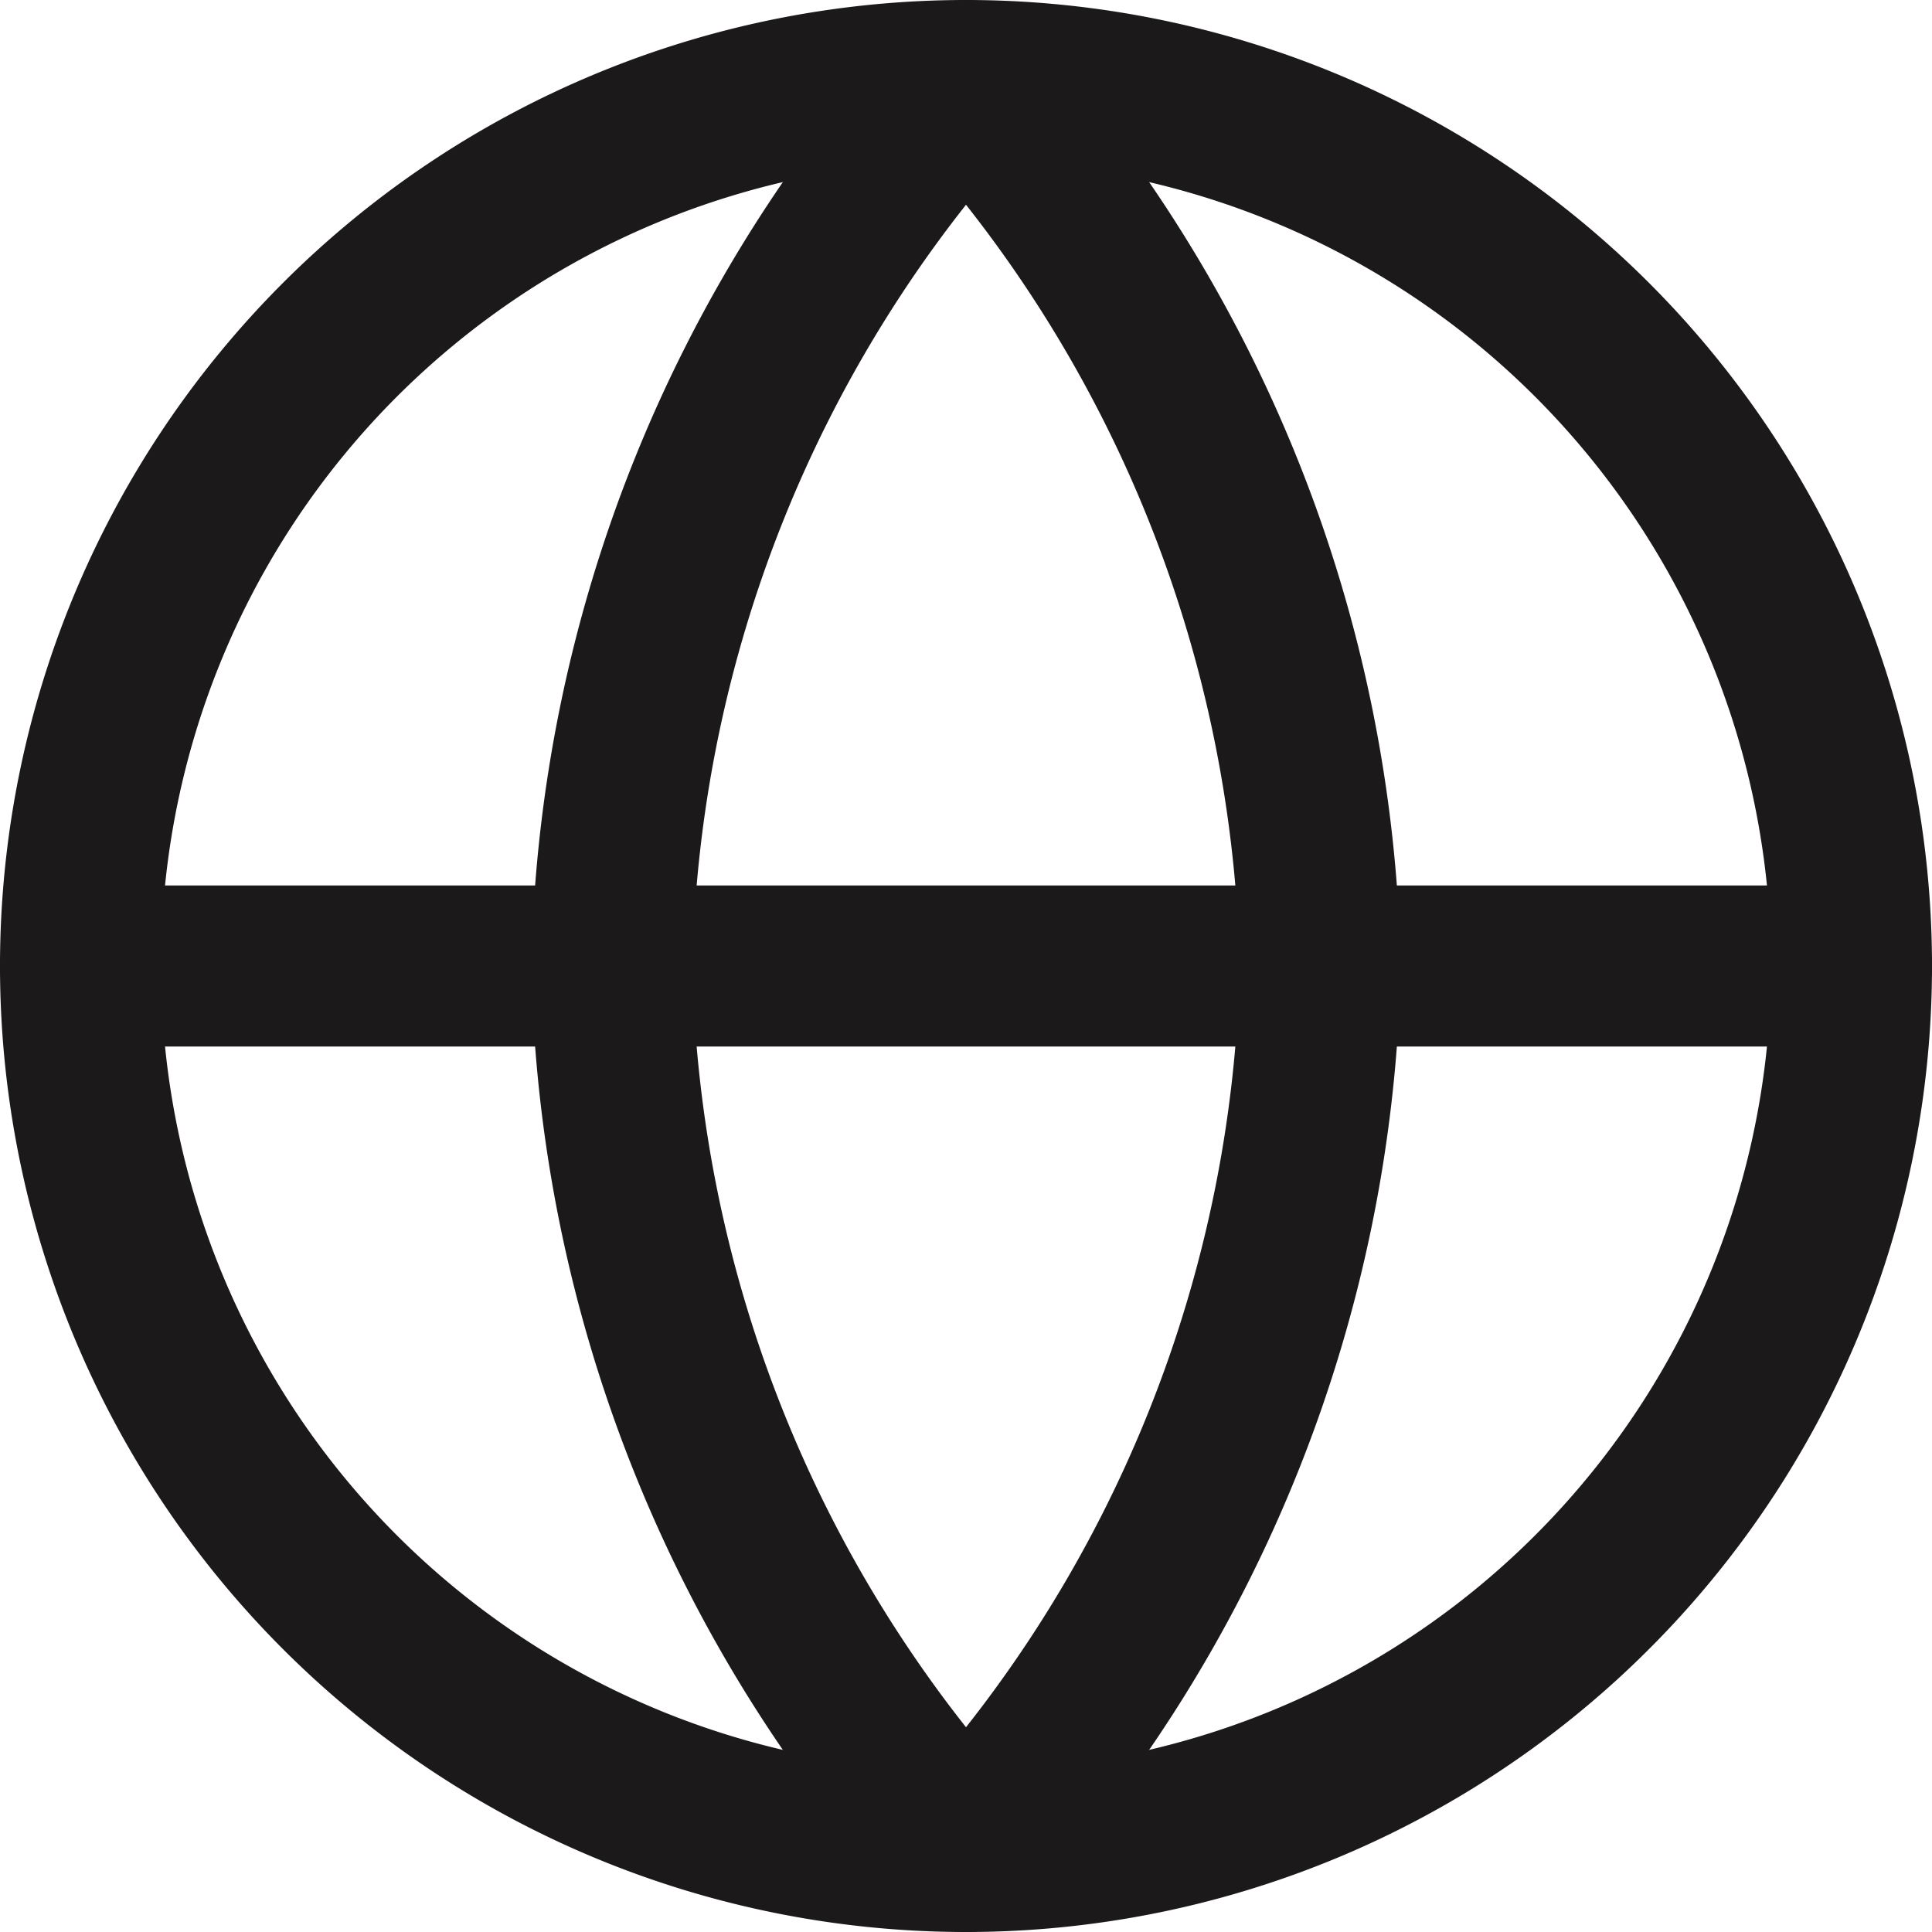 <svg xmlns="http://www.w3.org/2000/svg" width="24" height="24" viewBox="0 0 24 24">
  <g id="Icon_feather-globe" data-name="Icon feather-globe" transform="translate(1 1)">
    <path id="Path_20" data-name="Path 20" d="M25,14A11,11,0,1,1,14,3,11,11,0,0,1,25,14Z" transform="translate(-3 -3)" fill="none" stroke="#1b191a" stroke-linecap="round" stroke-linejoin="round" stroke-width="2"/>
    <path id="Path_21" data-name="Path 21" d="M3,18H25" transform="translate(-3 -7)" fill="none" stroke="#1b191a" stroke-linecap="round" stroke-linejoin="round" stroke-width="2"/>
    <path id="Path_22" data-name="Path 22" d="M16.4,3a16.83,16.83,0,0,1,4.4,11,16.83,16.83,0,0,1-4.4,11A16.83,16.83,0,0,1,12,14,16.83,16.83,0,0,1,16.4,3Z" transform="translate(-5.4 -3)" fill="none" stroke="#1b191a" stroke-linecap="round" stroke-linejoin="round" stroke-width="2"/>
  </g>
</svg>
